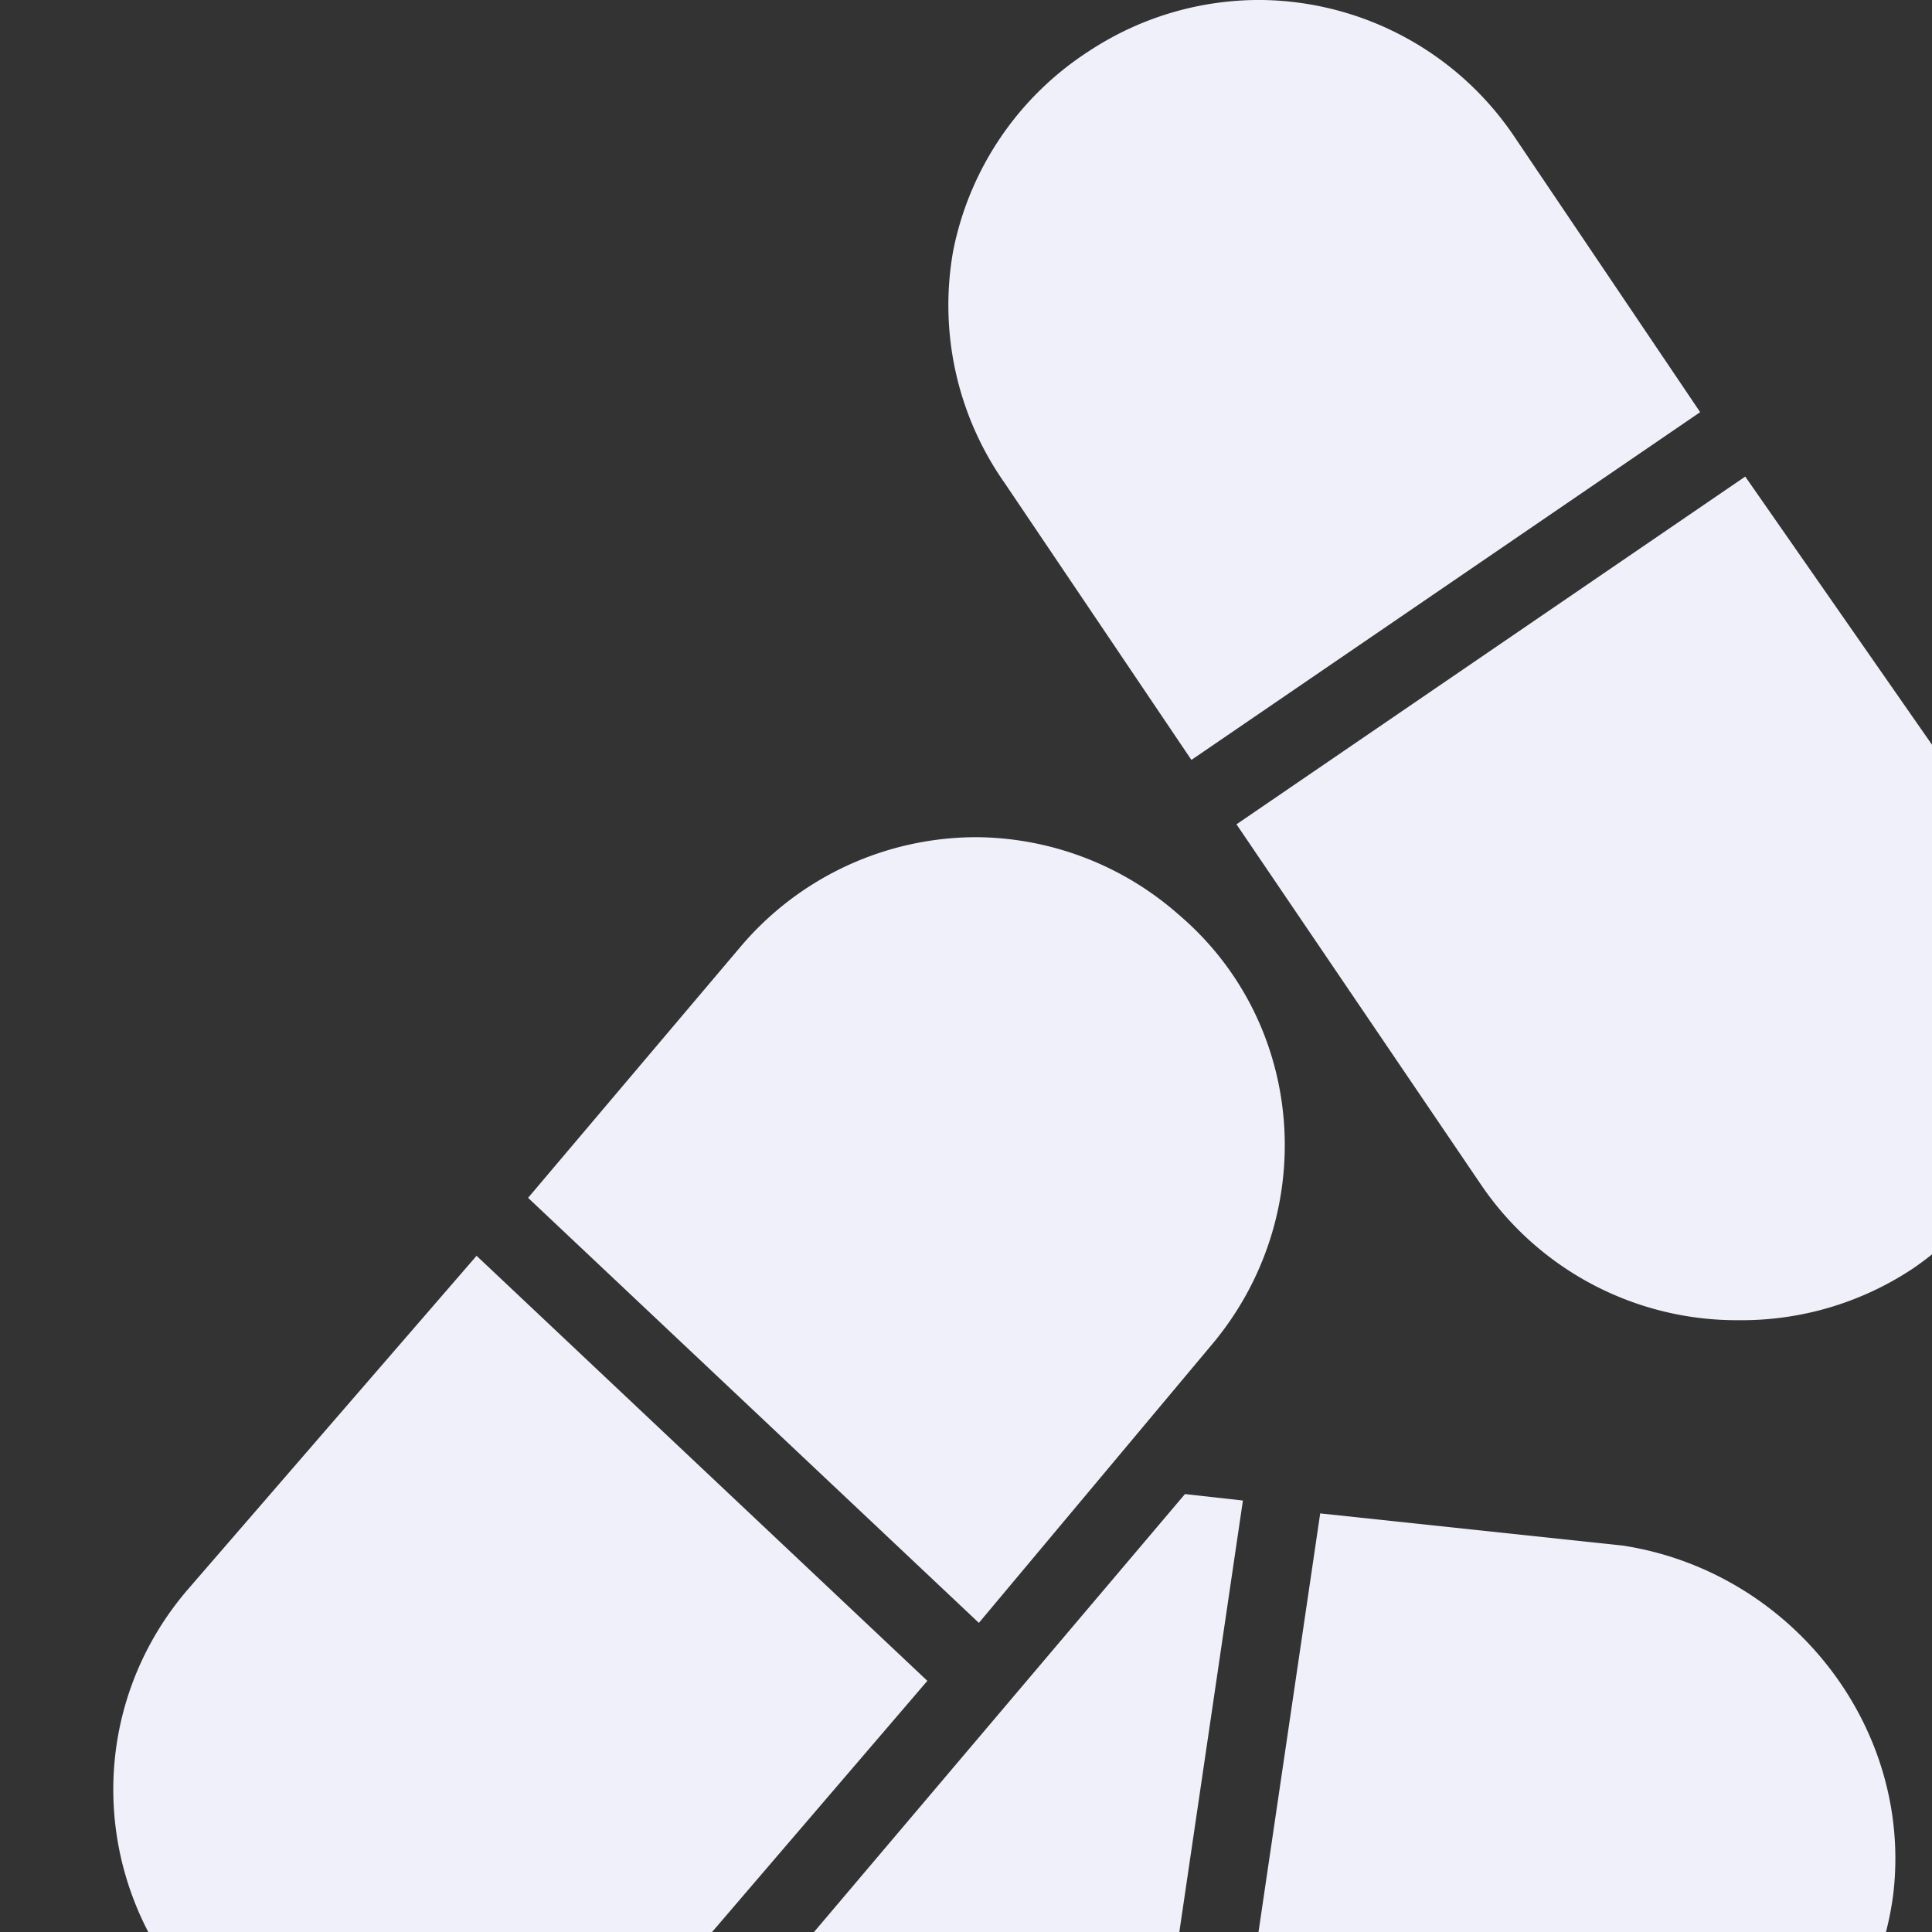 <svg xmlns="http://www.w3.org/2000/svg" viewBox="0 0 3 3"><rect x="0" y="0" width="3" height="3" fill="#333333" stroke="none"/><title>pills svgrepo com</title><g fill="#eff0fa" class="nc-icon-wrapper"><path d="M1.85 1.18l0.79-0.54-0.29-0.43a0.48 0.48 0 0 0-0.39-0.21 0.48 0.48 0 0 0-0.27 0.08 0.48 0.48 0 0 0-0.21 0.31 0.48 0.48 0 0 0 0.08 0.36l0.29 0.43z"></path><path d="M3.1 1.3l-0.39-0.56-0.79 0.54 0.38 0.56a0.48 0.48 0 0 0 0.4 0.21 0.48 0.48 0 0 0 0.27-0.08c0.22-0.15 0.27-0.45 0.13-0.67z"></path><path d="M1.88 2.09c0.17-0.2 0.15-0.5-0.05-0.67a0.48 0.48 0 0 0-0.31-0.12 0.48 0.48 0 0 0-0.37 0.17l-0.33 0.39 0.7 0.66 0.36-0.43z"></path><path d="M0.74 1.95l-0.45 0.52c-0.17 0.2-0.15 0.5 0.06 0.68a0.48 0.48 0 0 0 0.31 0.11 0.48 0.48 0 0 0 0.36-0.16l0.42-0.49-0.7-0.66z"></path><path d="M1.84 2.32l-0.72 0.85c-0.01 0.01-0.02 0.02-0.03 0.03l0 0 0.7 0.08 0.14-0.95-0.09-0.01z"></path><path d="M2.52 2.4l-0.47-0.05-0.14 0.95 0.49 0.06c0.02 0 0.04 0 0.06 0h0a0.48 0.48 0 0 0 0.48-0.42c0.03-0.26-0.16-0.5-0.42-0.54z"></path></g></svg>